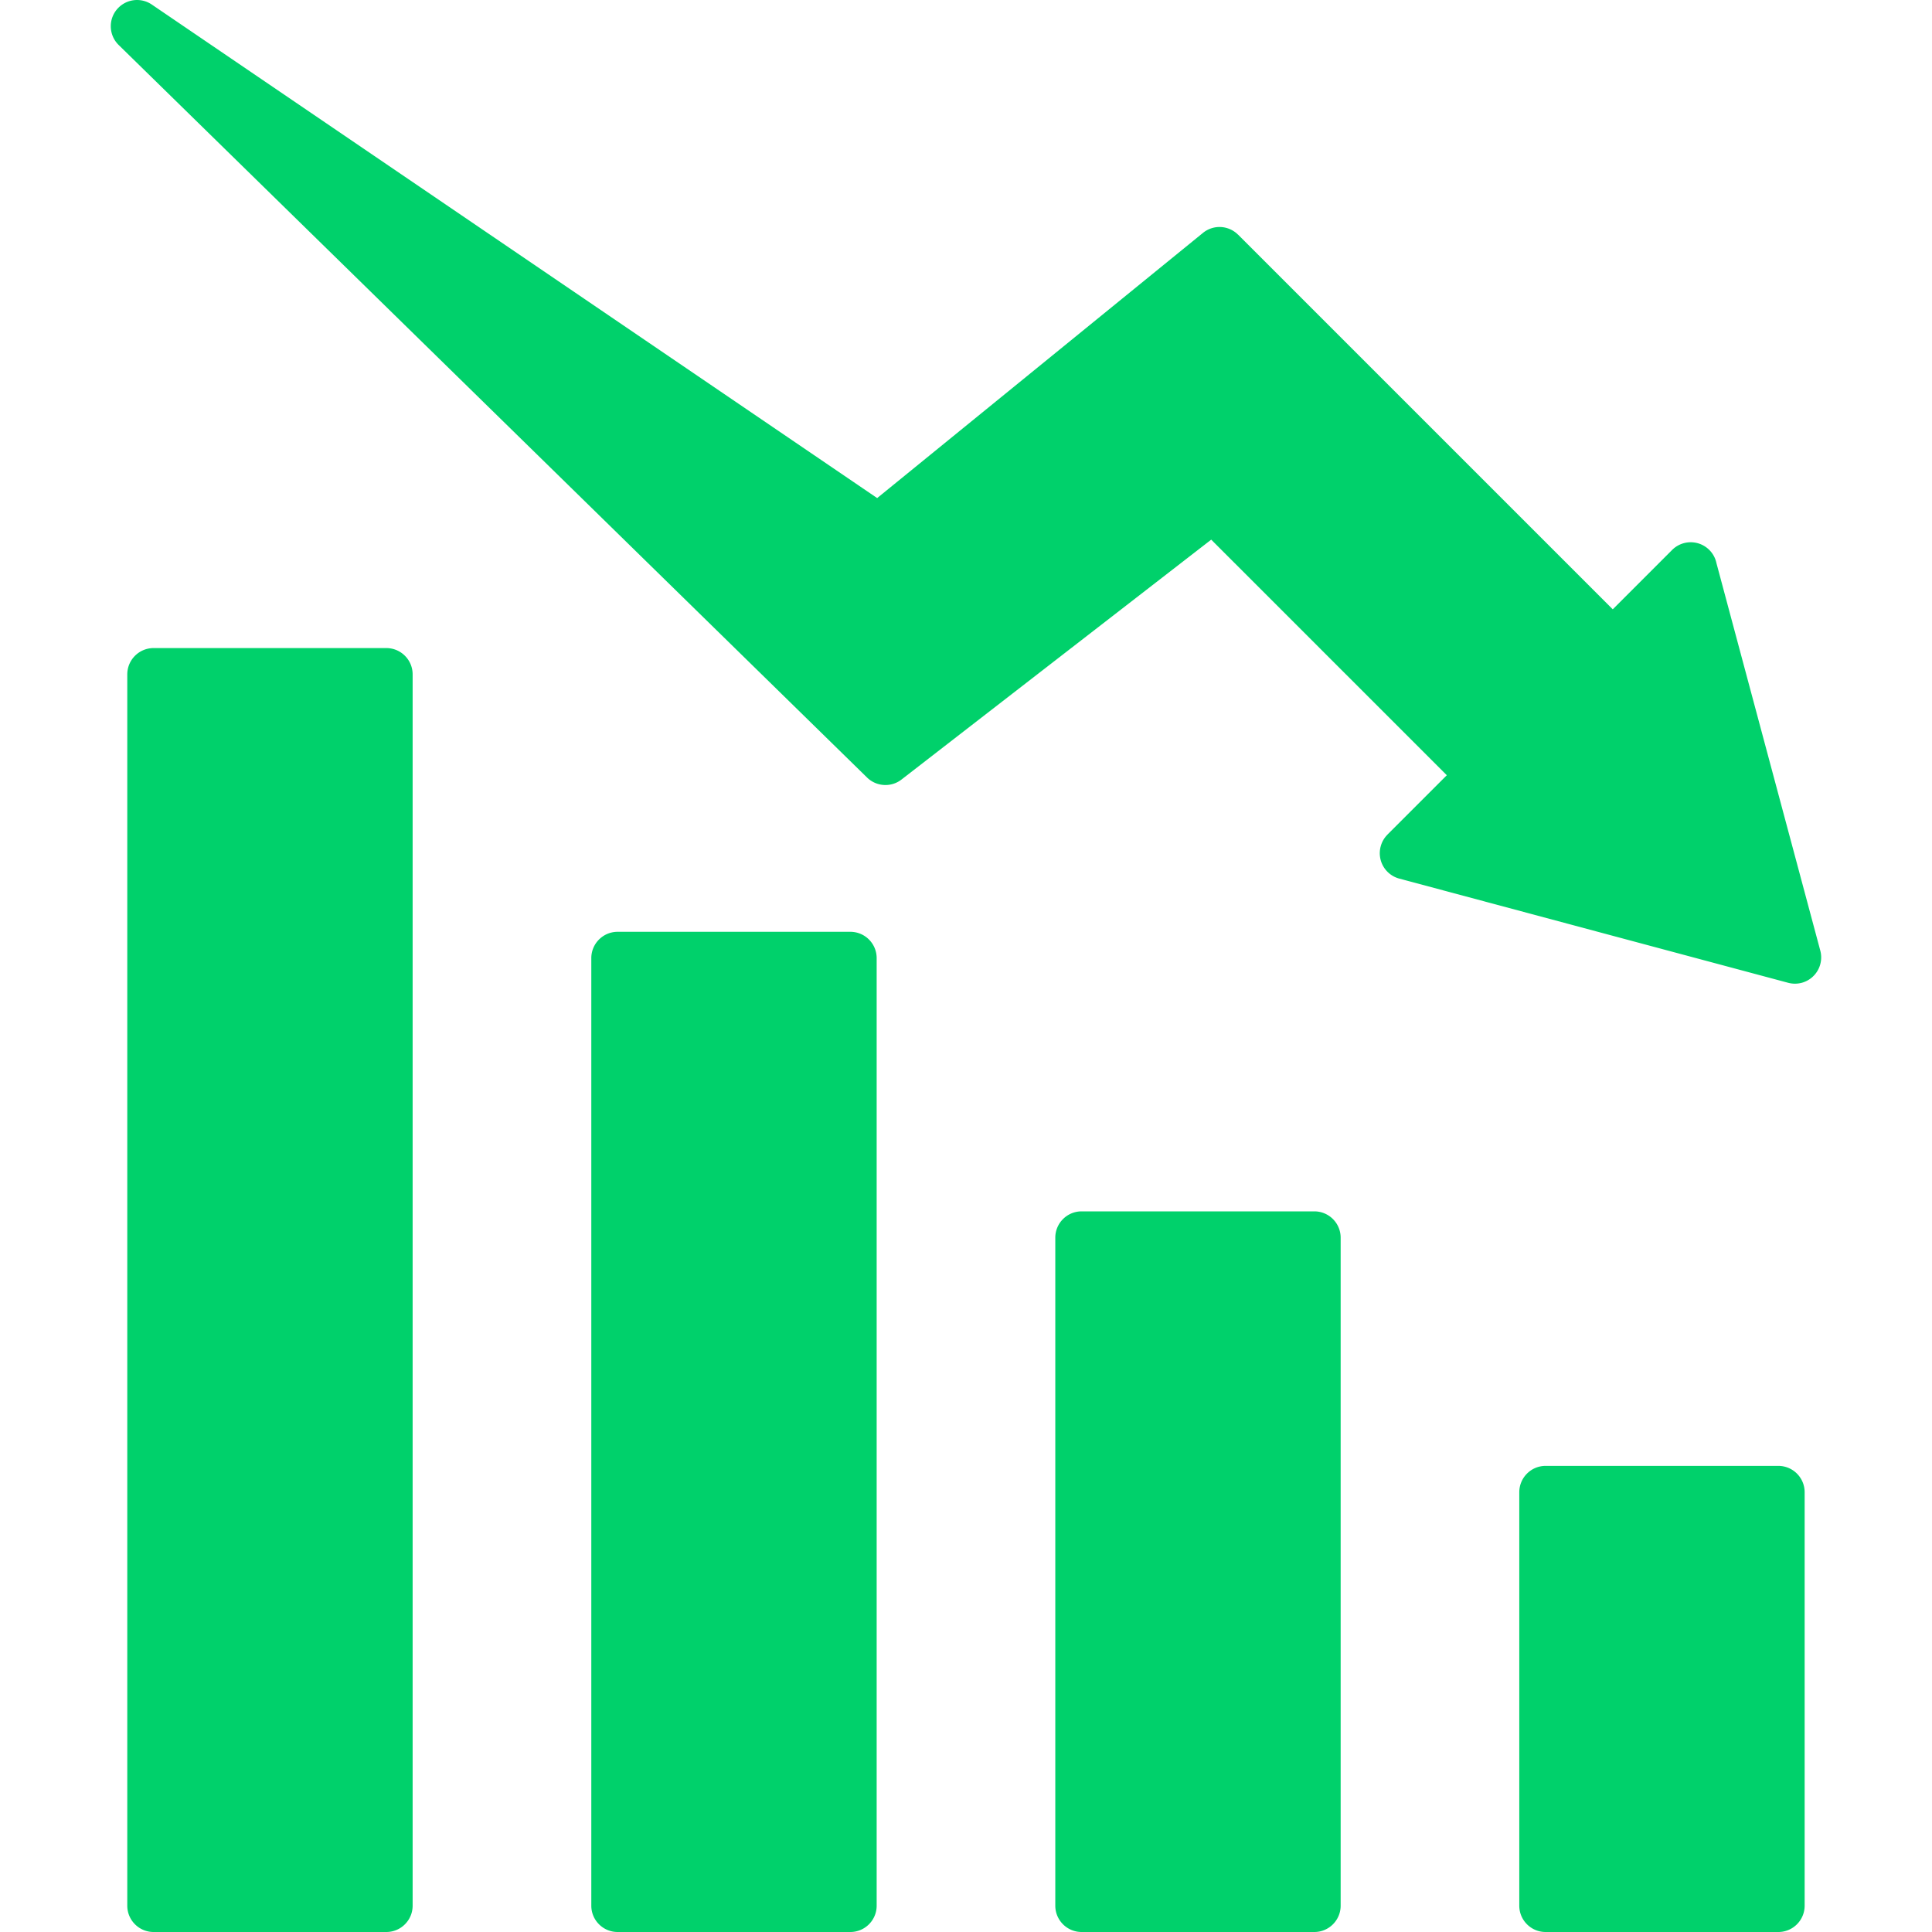 <svg xmlns="http://www.w3.org/2000/svg" version="1.1" xmlns:xlink="http://www.w3.org/1999/xlink" width="512" height="512" x="0" y="0" viewBox="0 0 500 500" style="enable-background:new 0 0 512 512" xml:space="preserve" class=""><g><path fill-rule="evenodd" d="M279.92 313.5h60.23c3.76 0 6.81 3.05 6.81 6.81v172.88c0 3.76-3.05 6.81-6.81 6.81h-60.23c-3.76 0-6.81-3.05-6.81-6.81V320.31c0-3.76 3.05-6.81 6.81-6.81zm182.76-59.18-100.55-26.94a6.8 6.8 0 0 1-4.81-8.33c.32-1.2.94-2.24 1.76-3.05l-.01-.01 15.36-15.36-60.97-60.97-80.16 62.09c-2.72 2.1-6.53 1.81-8.91-.53L30.7 11.63c-2.67-2.63-2.71-6.93-.08-9.6a6.796 6.796 0 0 1 8.67-.85L227.01 128.9l84.32-68.63a6.777 6.777 0 0 1 9.08.47l.01-.01 96.96 96.96 15.36-15.36a6.808 6.808 0 0 1 9.63 0c.96.96 1.58 2.15 1.84 3.39l26.88 100.3a6.808 6.808 0 0 1-4.81 8.33 6.86 6.86 0 0 1-3.6-.03zM400 379.37h60.23c3.76 0 6.81 3.05 6.81 6.81v107.01c0 3.76-3.05 6.81-6.81 6.81H400c-3.76 0-6.81-3.05-6.81-6.81V386.18c.01-3.76 3.05-6.81 6.81-6.81zM32.94 493.19c0 3.76 3.05 6.81 6.81 6.81h60.23c3.76 0 6.81-3.05 6.81-6.81V174.53c0-3.76-3.05-6.81-6.81-6.81H39.75c-3.76 0-6.81 3.05-6.81 6.81zm126.9-252.04c-3.76 0-6.81 3.05-6.81 6.81v245.23c0 3.76 3.05 6.81 6.81 6.81h60.23c3.76 0 6.81-3.05 6.81-6.81V247.96c0-3.76-3.05-6.81-6.81-6.81z" clip-rule="evenodd" fill="#00d16b" opacity="1" data-original="#000000" class=""></path></g></svg>